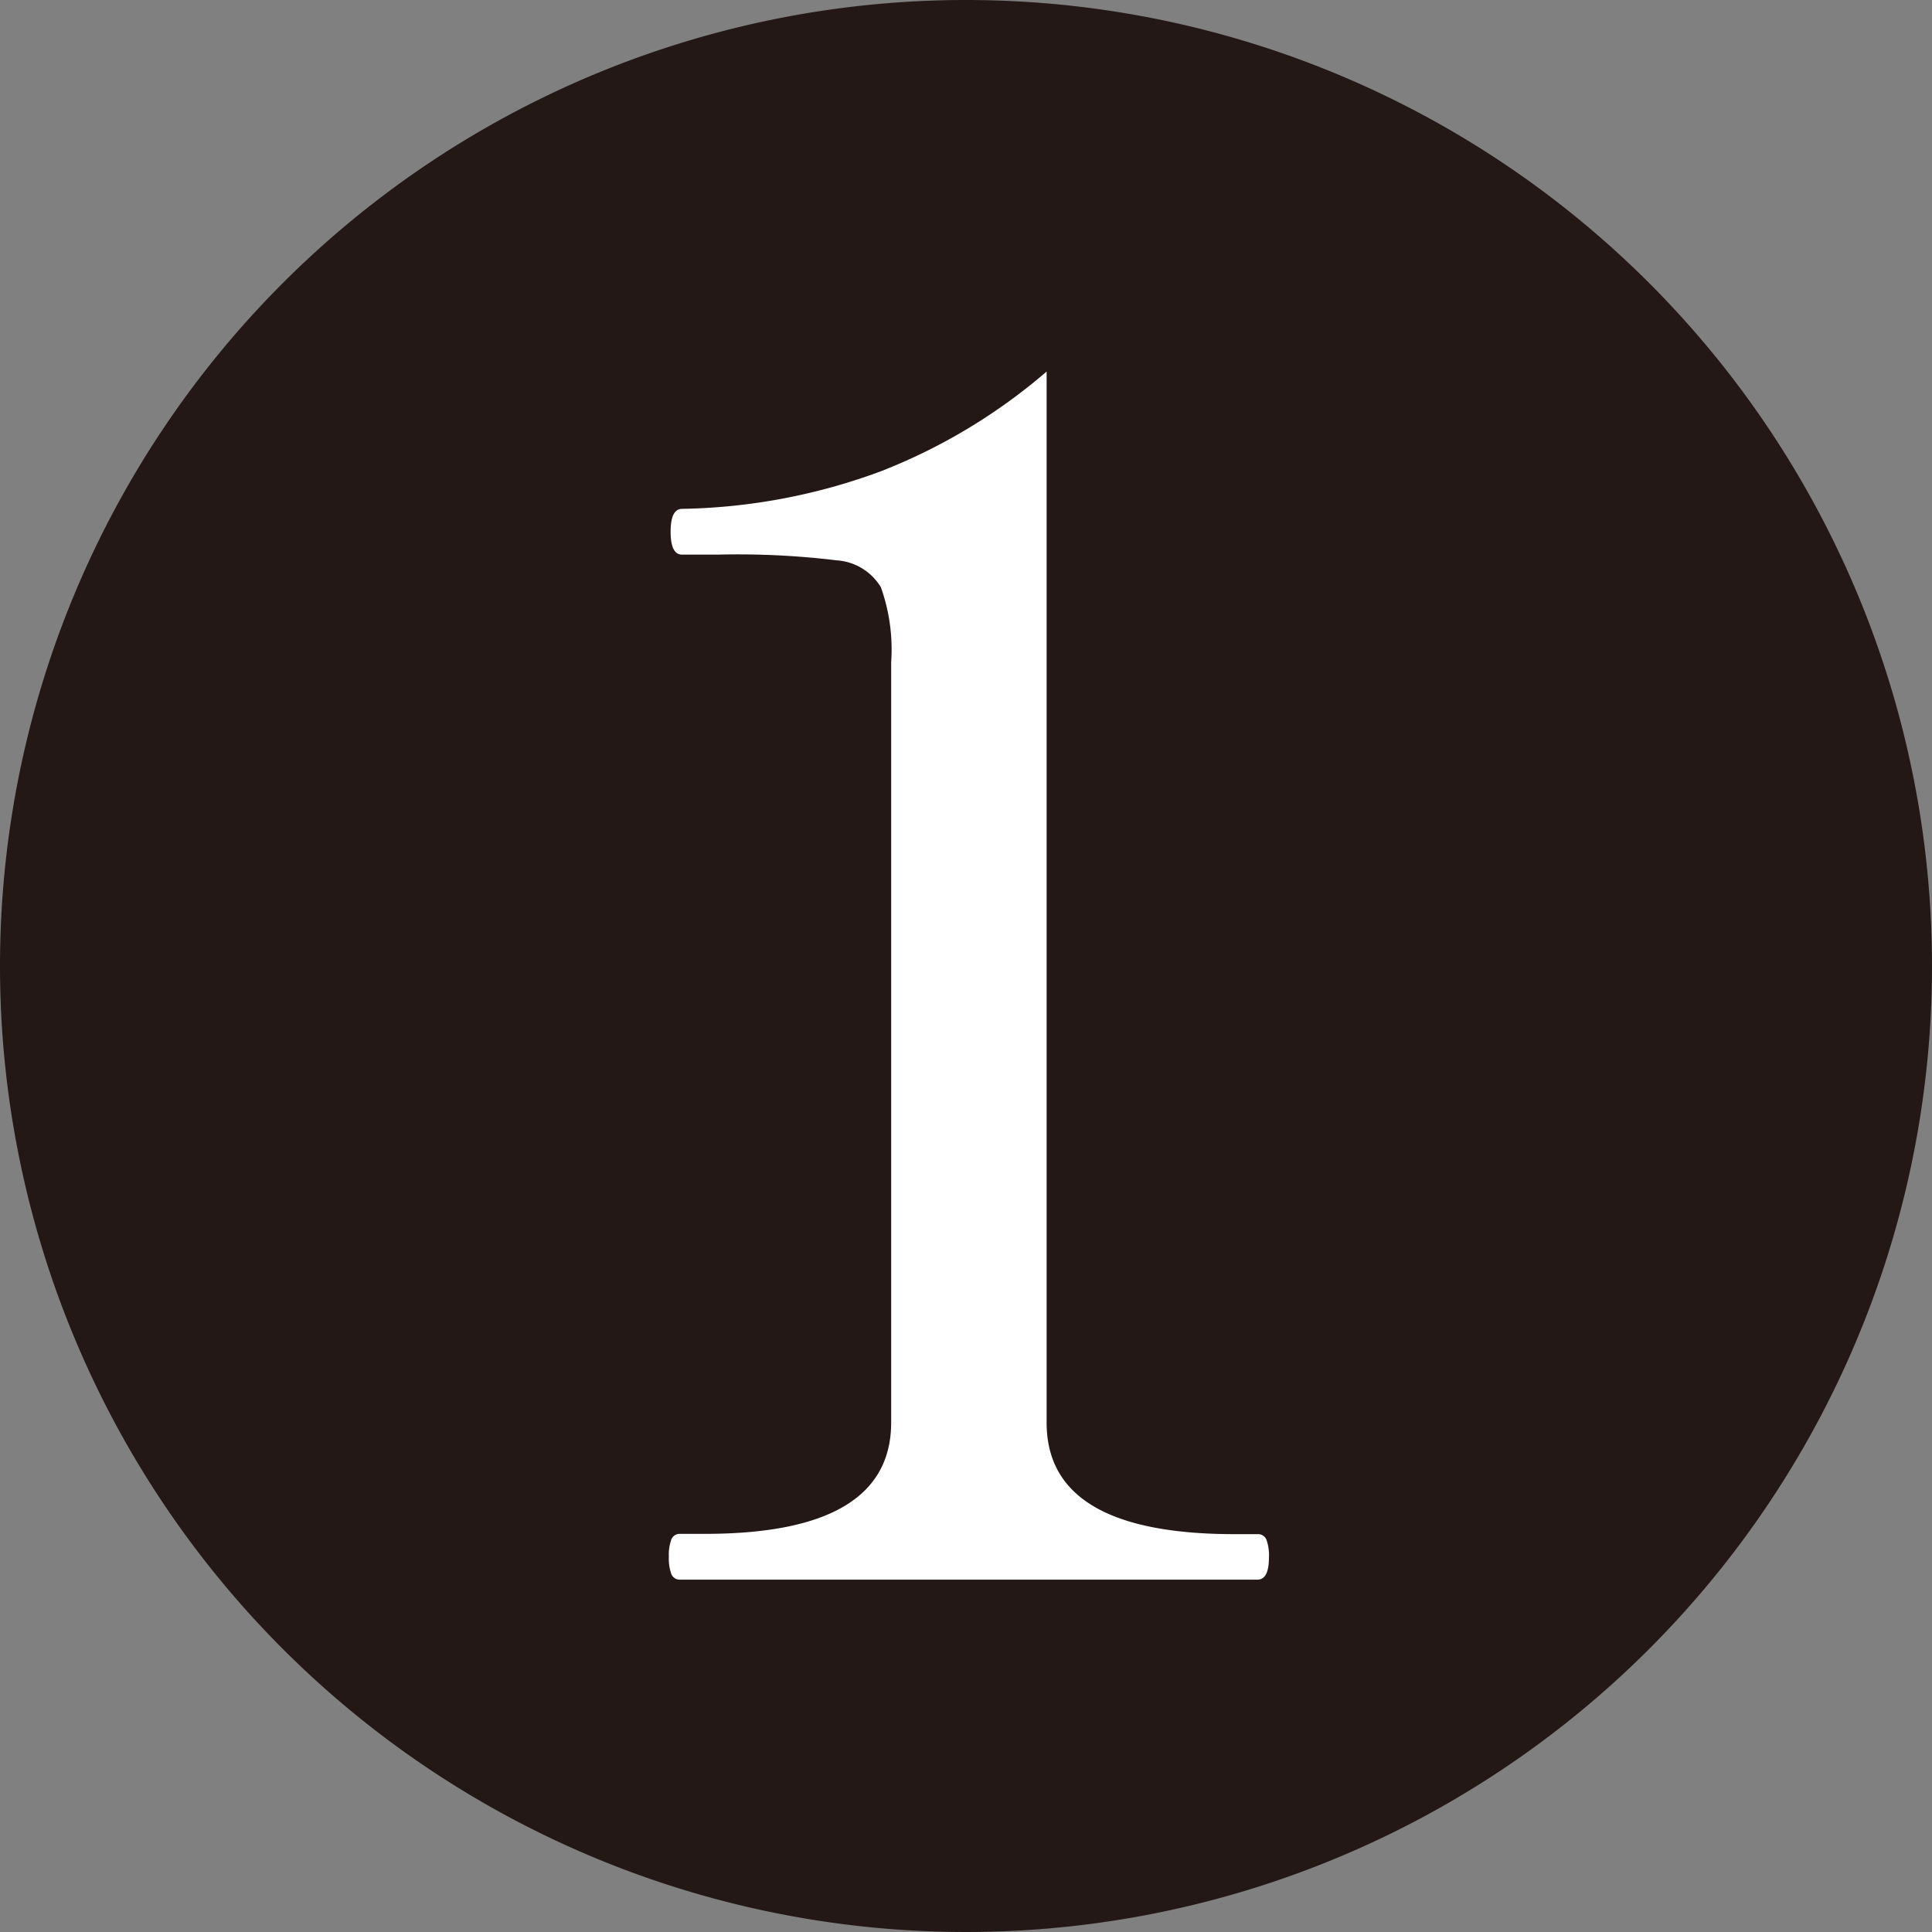 <svg xmlns="http://www.w3.org/2000/svg" width="26" height="26" viewBox="0 0 26 26">
  <rect x="0" y="0" width="26" height="26" fill="#808080" stroke="none"/>
  <g id="num01" transform="translate(-2754 -41)">
    <g id="グループ_1" data-name="グループ 1" transform="translate(-153 -76)">
      <path id="パス_49" data-name="パス 49" d="M13,0A13,13,0,1,1,0,13,13,13,0,0,1,13,0Z" transform="translate(2907 117)" fill="#231815"/>
      <path id="パス_50" data-name="パス 50" d="M2,0a.121.121,0,0,1-.121-.077.616.616,0,0,1-.033-.231.616.616,0,0,1,.033-.231A.121.121,0,0,1,2-.616h.33q2.508,0,2.508-1.5v-10.23A2.492,2.492,0,0,0,4.7-13.354a.75.75,0,0,0-.594-.363,11.034,11.034,0,0,0-1.6-.077H2.024q-.154,0-.154-.308t.154-.308A8.06,8.06,0,0,0,4.7-14.916a7.71,7.71,0,0,0,2.23-1.342V-2.112q0,1.5,2.53,1.5h.308a.121.121,0,0,1,.121.077A.616.616,0,0,1,9.922-.3q0,.3-.154.3Z" transform="translate(2914.155 138.258)" fill="#fff"/>
    </g>
  </g>
</svg>

